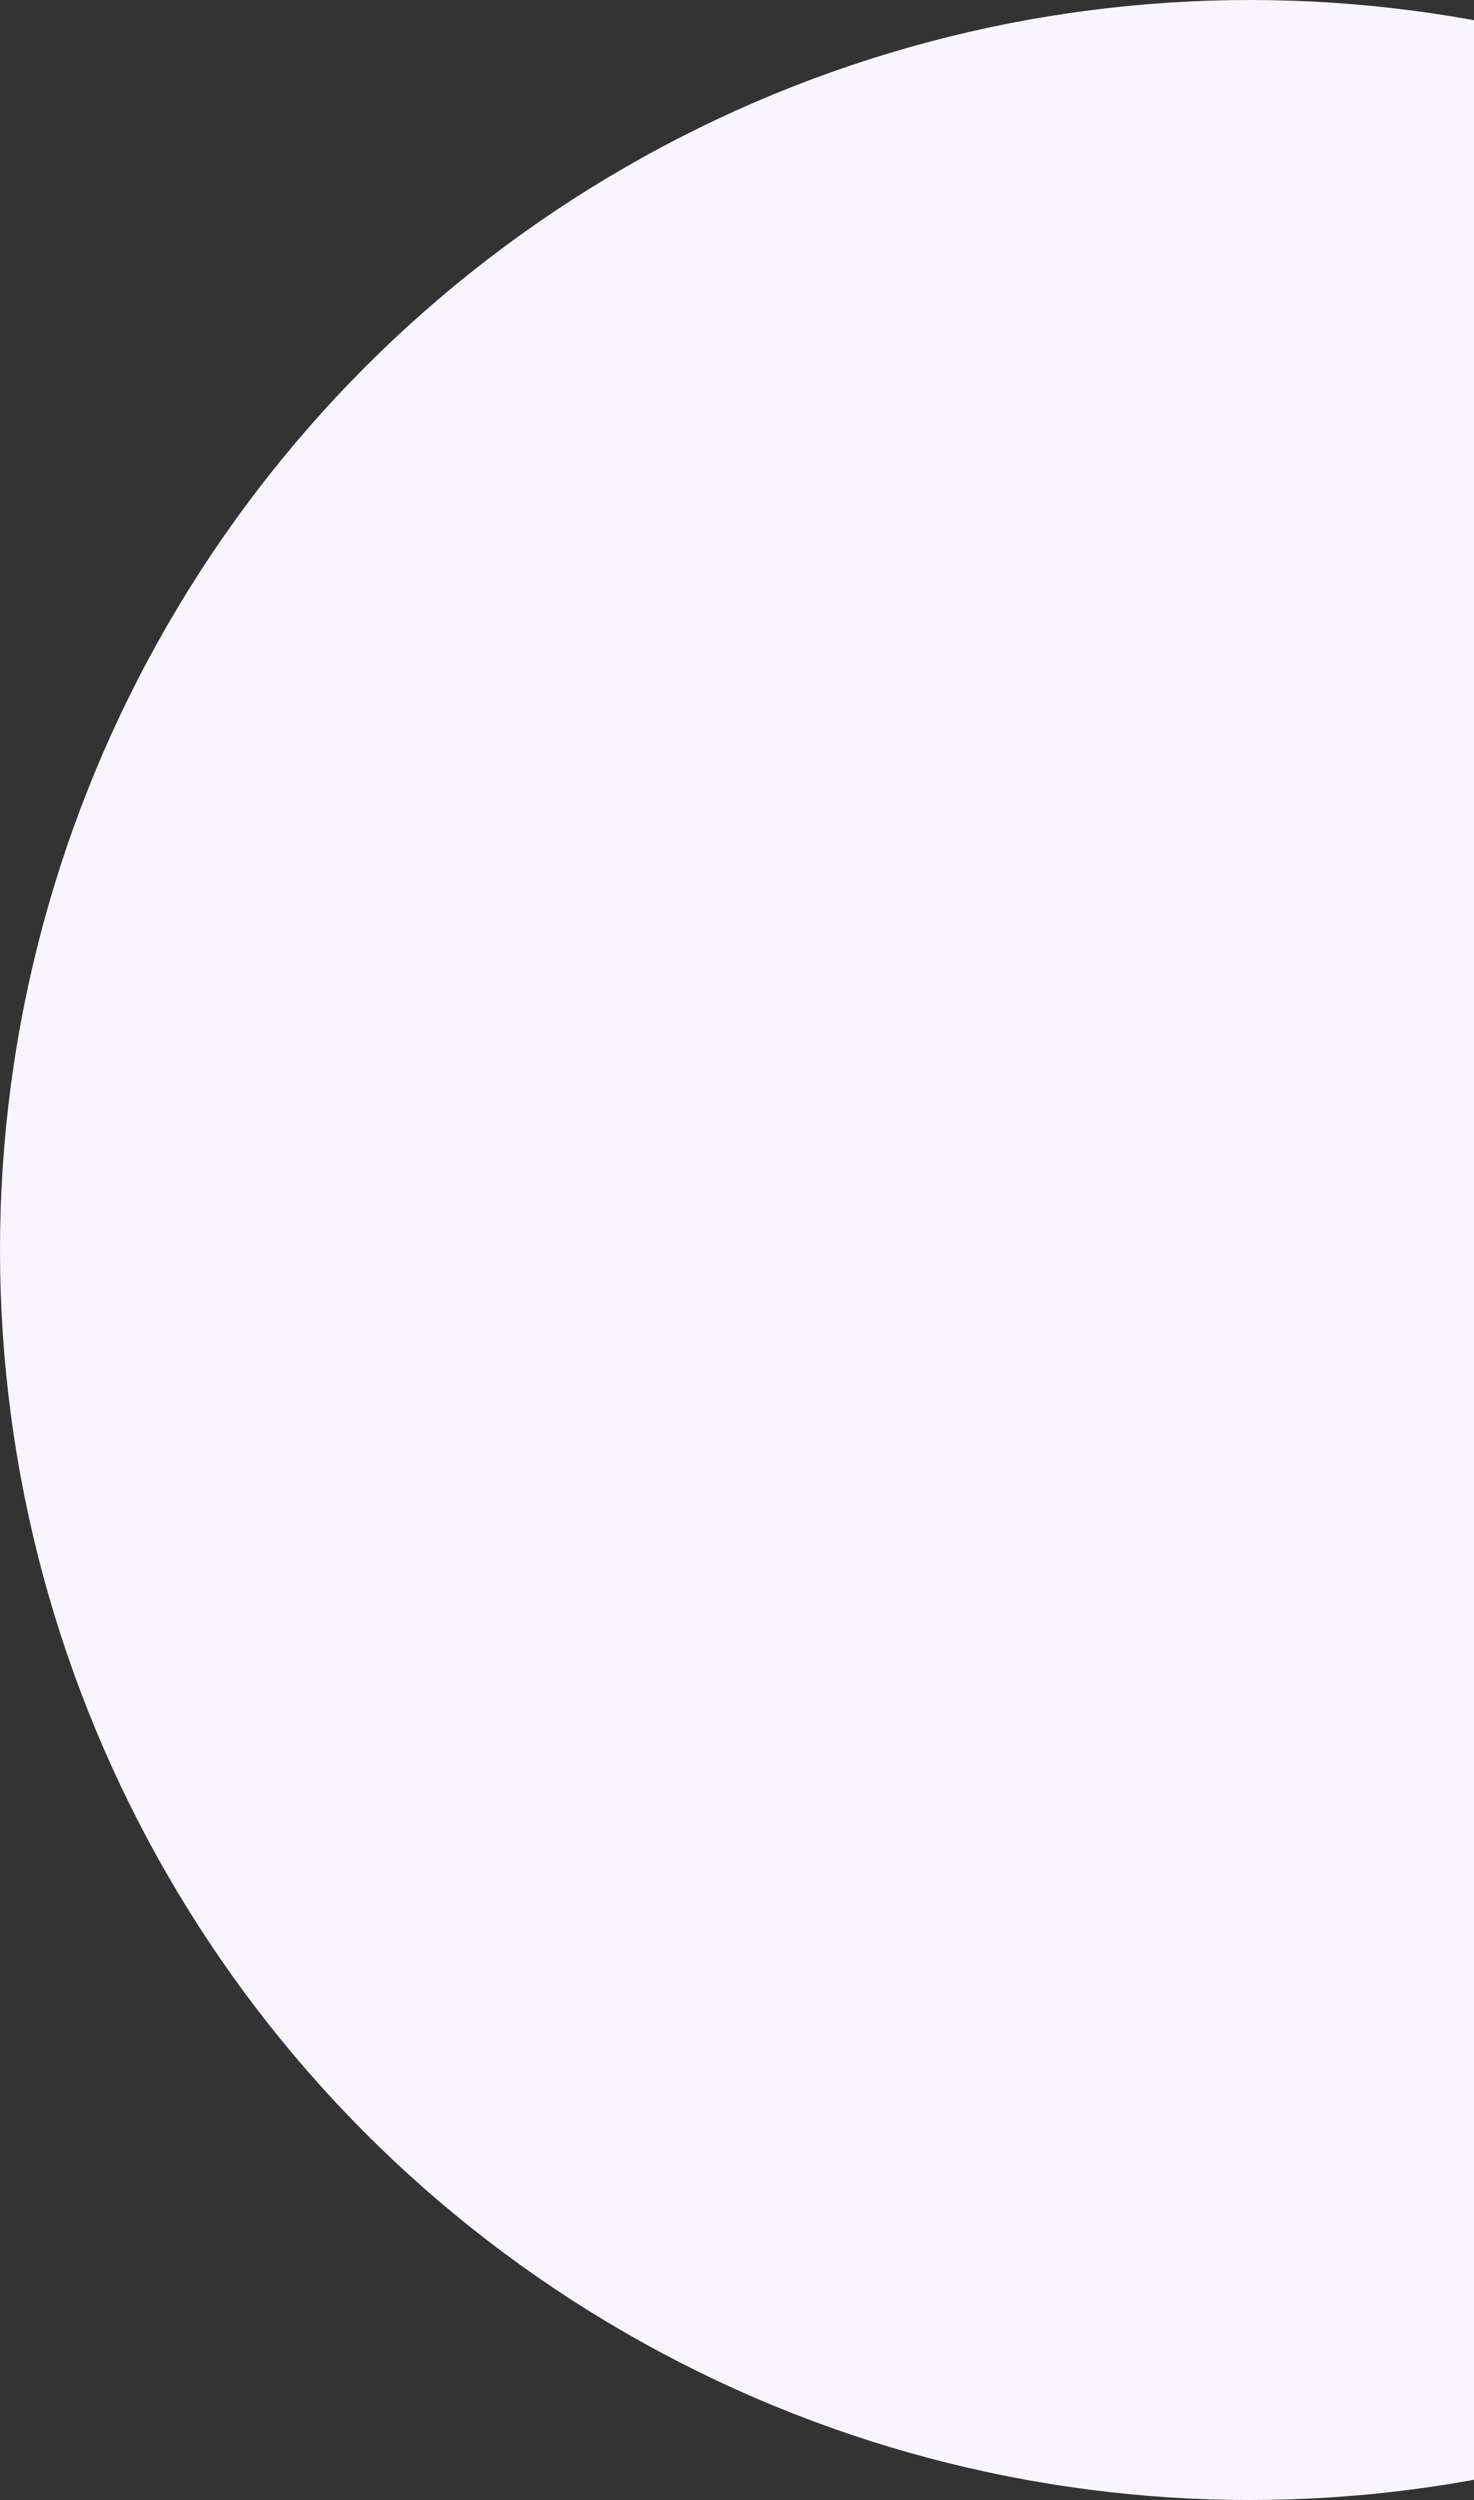 <svg width="125" height="212" viewBox="0 0 125 212" fill="none" xmlns="http://www.w3.org/2000/svg">
<rect x="0" y="0" width="125" height="212" fill="#333333" stroke="none"/>
<circle cx="106" cy="106" r="106" fill="#F9F5FF"/>
</svg>
